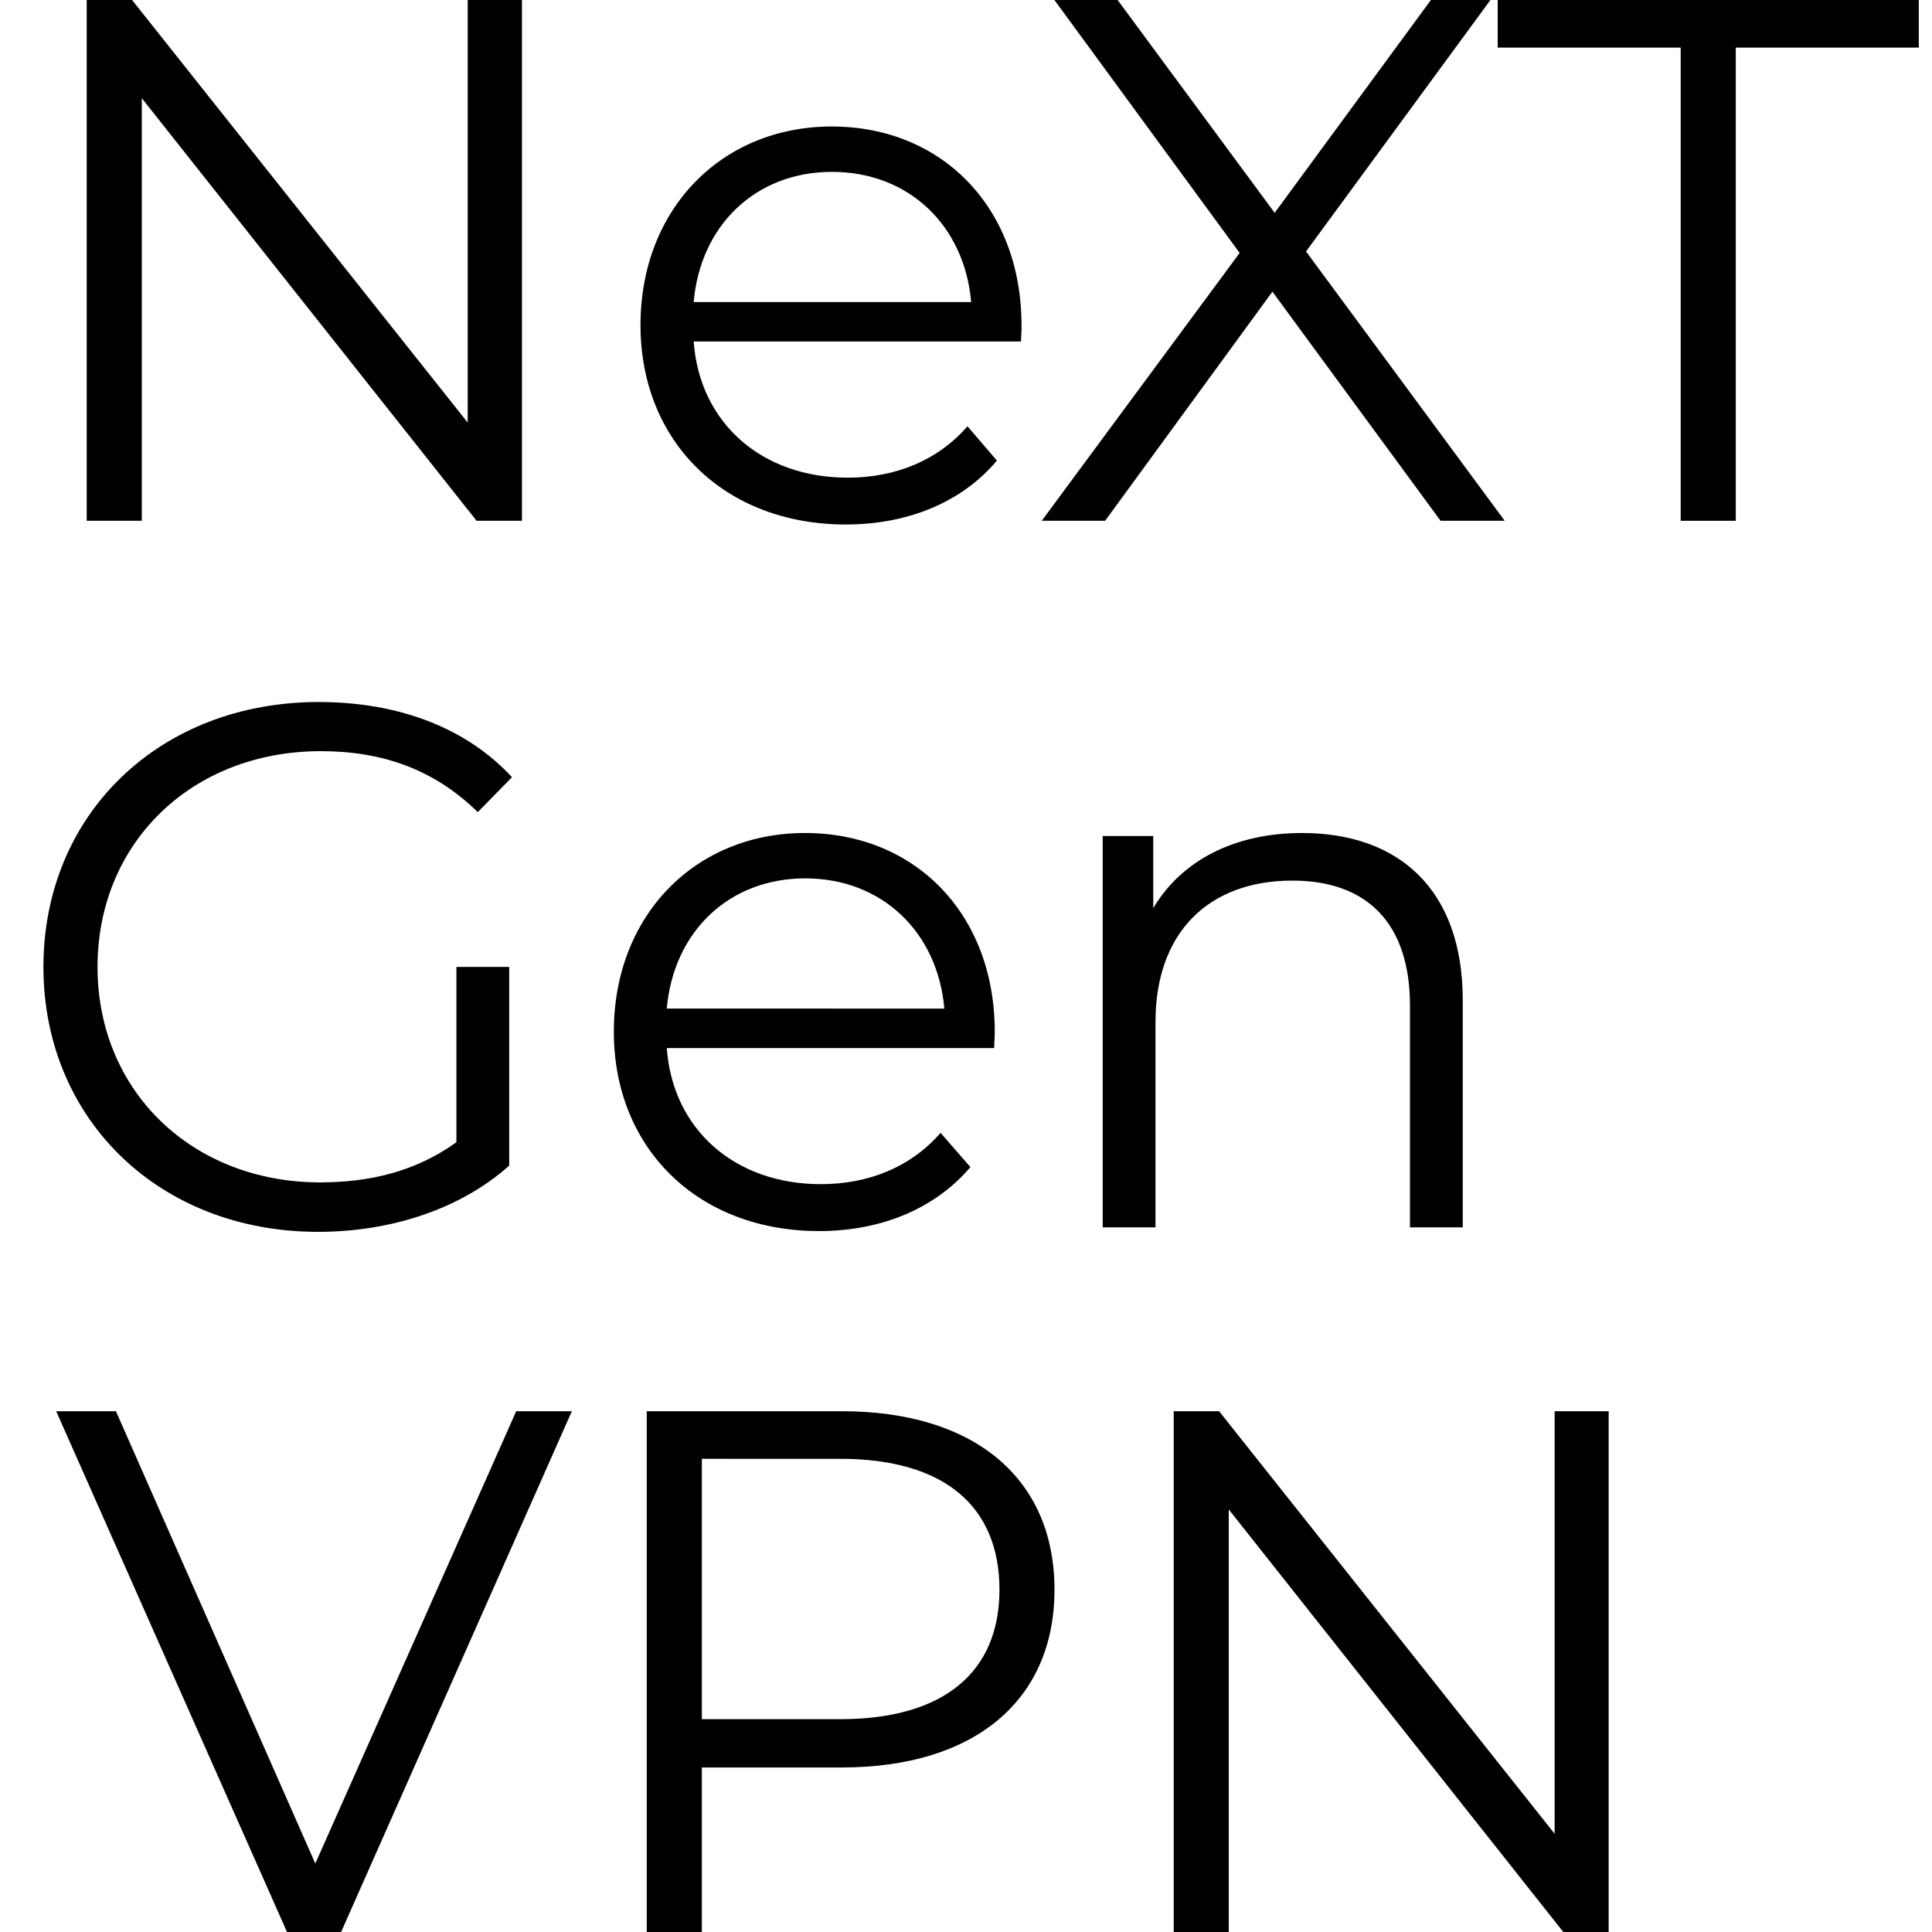 <svg id="Capa_1" data-name="Capa 1" xmlns="http://www.w3.org/2000/svg" viewBox="0 0 250 250"><path d="M67.54,0V67.39H61.67L18.35,12.71V67.39H11.22V0h5.87L60.52,54.68V0Z"/><path d="M132.12,44.19H89.76c.77,10.59,8.86,17.62,19.93,17.62,6.16,0,11.65-2.21,15.5-6.65L129,59.6c-4.52,5.39-11.55,8.27-19.54,8.27-15.79,0-26.58-10.78-26.58-25.8s10.5-25.7,24.75-25.7,24.55,10.49,24.55,25.7C132.22,42.65,132.12,43.42,132.12,44.19Zm-42.36-5.1h35.91c-.86-9.92-8.09-16.85-18-16.85S90.63,29.17,89.76,39.09Z"/><path d="M186.41,67.39,164.65,37.74,143,67.39H134.8l25.61-34.66L136.44,0h8.18l20.32,27.54L185.16,0h7.7L169,32.54l25.71,34.85Z"/><path d="M217.48,6.16H193.8V0h54.49V6.16H224.61V67.39h-7.13Z"/><path d="M59.06,125.12h6.83v25.71c-6.35,5.68-15.4,8.57-24.74,8.57-20.51,0-35.53-14.54-35.53-34.28s15-34.28,35.63-34.28c10.2,0,19.06,3.28,25,9.73l-4.43,4.52c-5.68-5.58-12.42-7.89-20.31-7.89-16.66,0-28.89,11.84-28.89,27.92S24.88,153,41.44,153c6.45,0,12.42-1.44,17.62-5.2Z"/><path d="M128.65,135.62H86.28c.77,10.59,8.86,17.61,19.93,17.61,6.17,0,11.65-2.21,15.5-6.64l3.86,4.43C121,156.41,114,159.3,106,159.3c-15.79,0-26.57-10.79-26.57-25.8s10.49-25.71,24.74-25.71,24.55,10.49,24.55,25.71C128.74,134.08,128.65,134.84,128.65,135.62Zm-42.37-5.11H122.2c-.87-9.92-8.09-16.85-18-16.85S87.15,120.59,86.28,130.51Z"/><path d="M189.28,129.45v29.37h-6.83V130.13c0-10.69-5.59-16.18-15.21-16.18-10.88,0-17.72,6.74-17.72,18.29v26.58h-6.83V108.18h6.54v9.33c3.66-6.16,10.5-9.72,19.26-9.72C180.81,107.79,189.28,114.91,189.28,129.45Z"/><path d="M74,182.61,44.14,250h-7L7.27,182.61H15l25.8,58.53,26-58.53Z"/><path d="M136.45,205.71c0,14.35-10.39,23-27.53,23H90.82V250H83.69V182.61h25.23C126.06,182.61,136.45,191.27,136.45,205.71Zm-7.12,0c0-10.78-7.12-16.94-20.6-16.94H90.82v33.69h17.91C122.21,222.46,129.33,216.3,129.33,205.71Z"/><path d="M208.16,182.61V250h-5.87L159,195.32V250h-7.12V182.61h5.87l43.42,54.68V182.61Z"/></svg>